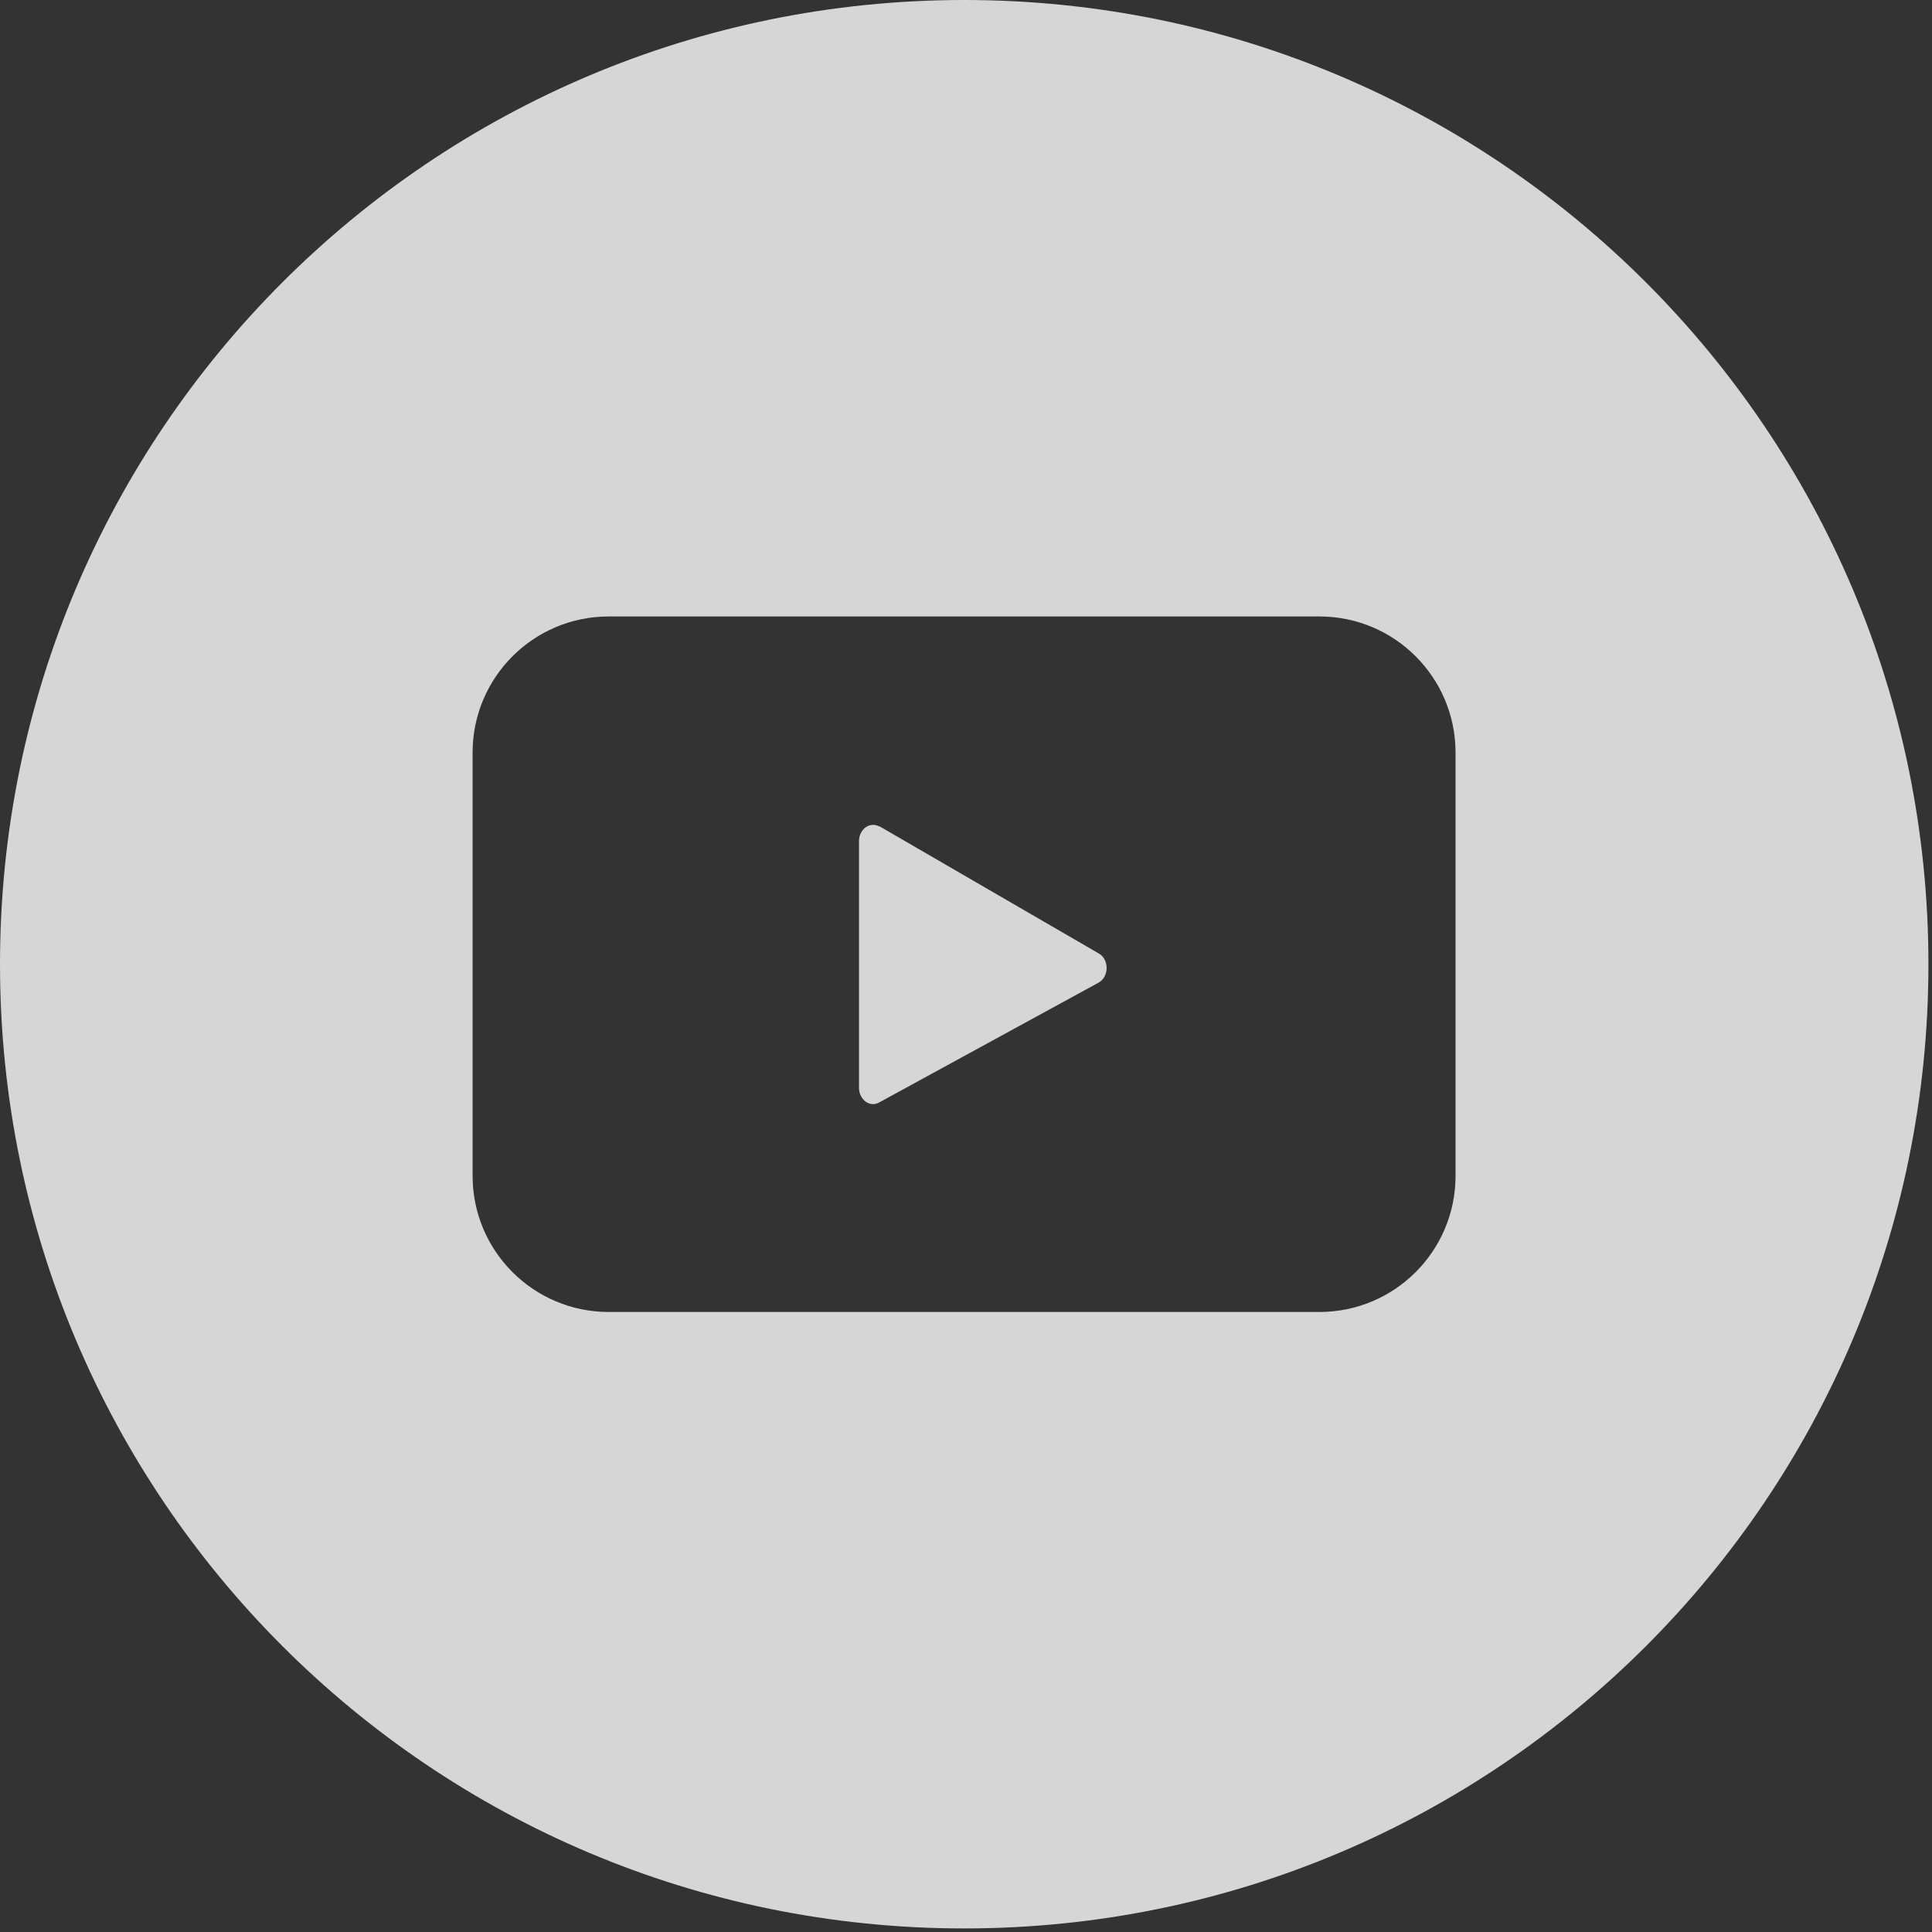 <svg width="65" height="65" viewBox="0 0 65 65" fill="none" xmlns="http://www.w3.org/2000/svg">
<rect x="0" y="0" width="65" height="65" fill="#333333" stroke="none"/>
<g opacity="0.8" clip-path="url(#clip0_58_2199)">
<path d="M29.59 27.81C29.27 27.63 28.9 27.89 28.9 28.3V36.6C28.9 37 29.27 37.27 29.58 37.09L36.96 33.06C37.32 32.86 37.32 32.28 36.97 32.08L29.59 27.8V27.81Z" fill="white"/>
<path d="M32.44 0C14.52 0 0 14.52 0 32.44C0 50.36 14.52 64.88 32.44 64.88C50.36 64.88 64.88 50.36 64.88 32.44C64.88 14.52 50.35 0 32.44 0ZM48.97 39.56C48.97 42.09 46.92 44.14 44.39 44.14H20.48C17.95 44.14 15.9 42.09 15.9 39.56V25.32C15.9 22.79 17.95 20.74 20.48 20.74H44.39C46.92 20.74 48.97 22.79 48.97 25.32V39.56Z" fill="white"/>
</g>
<defs>
<clipPath id="clip0_58_2199">
<rect width="65" height="65" fill="white"/>
</clipPath>
</defs>
</svg>
